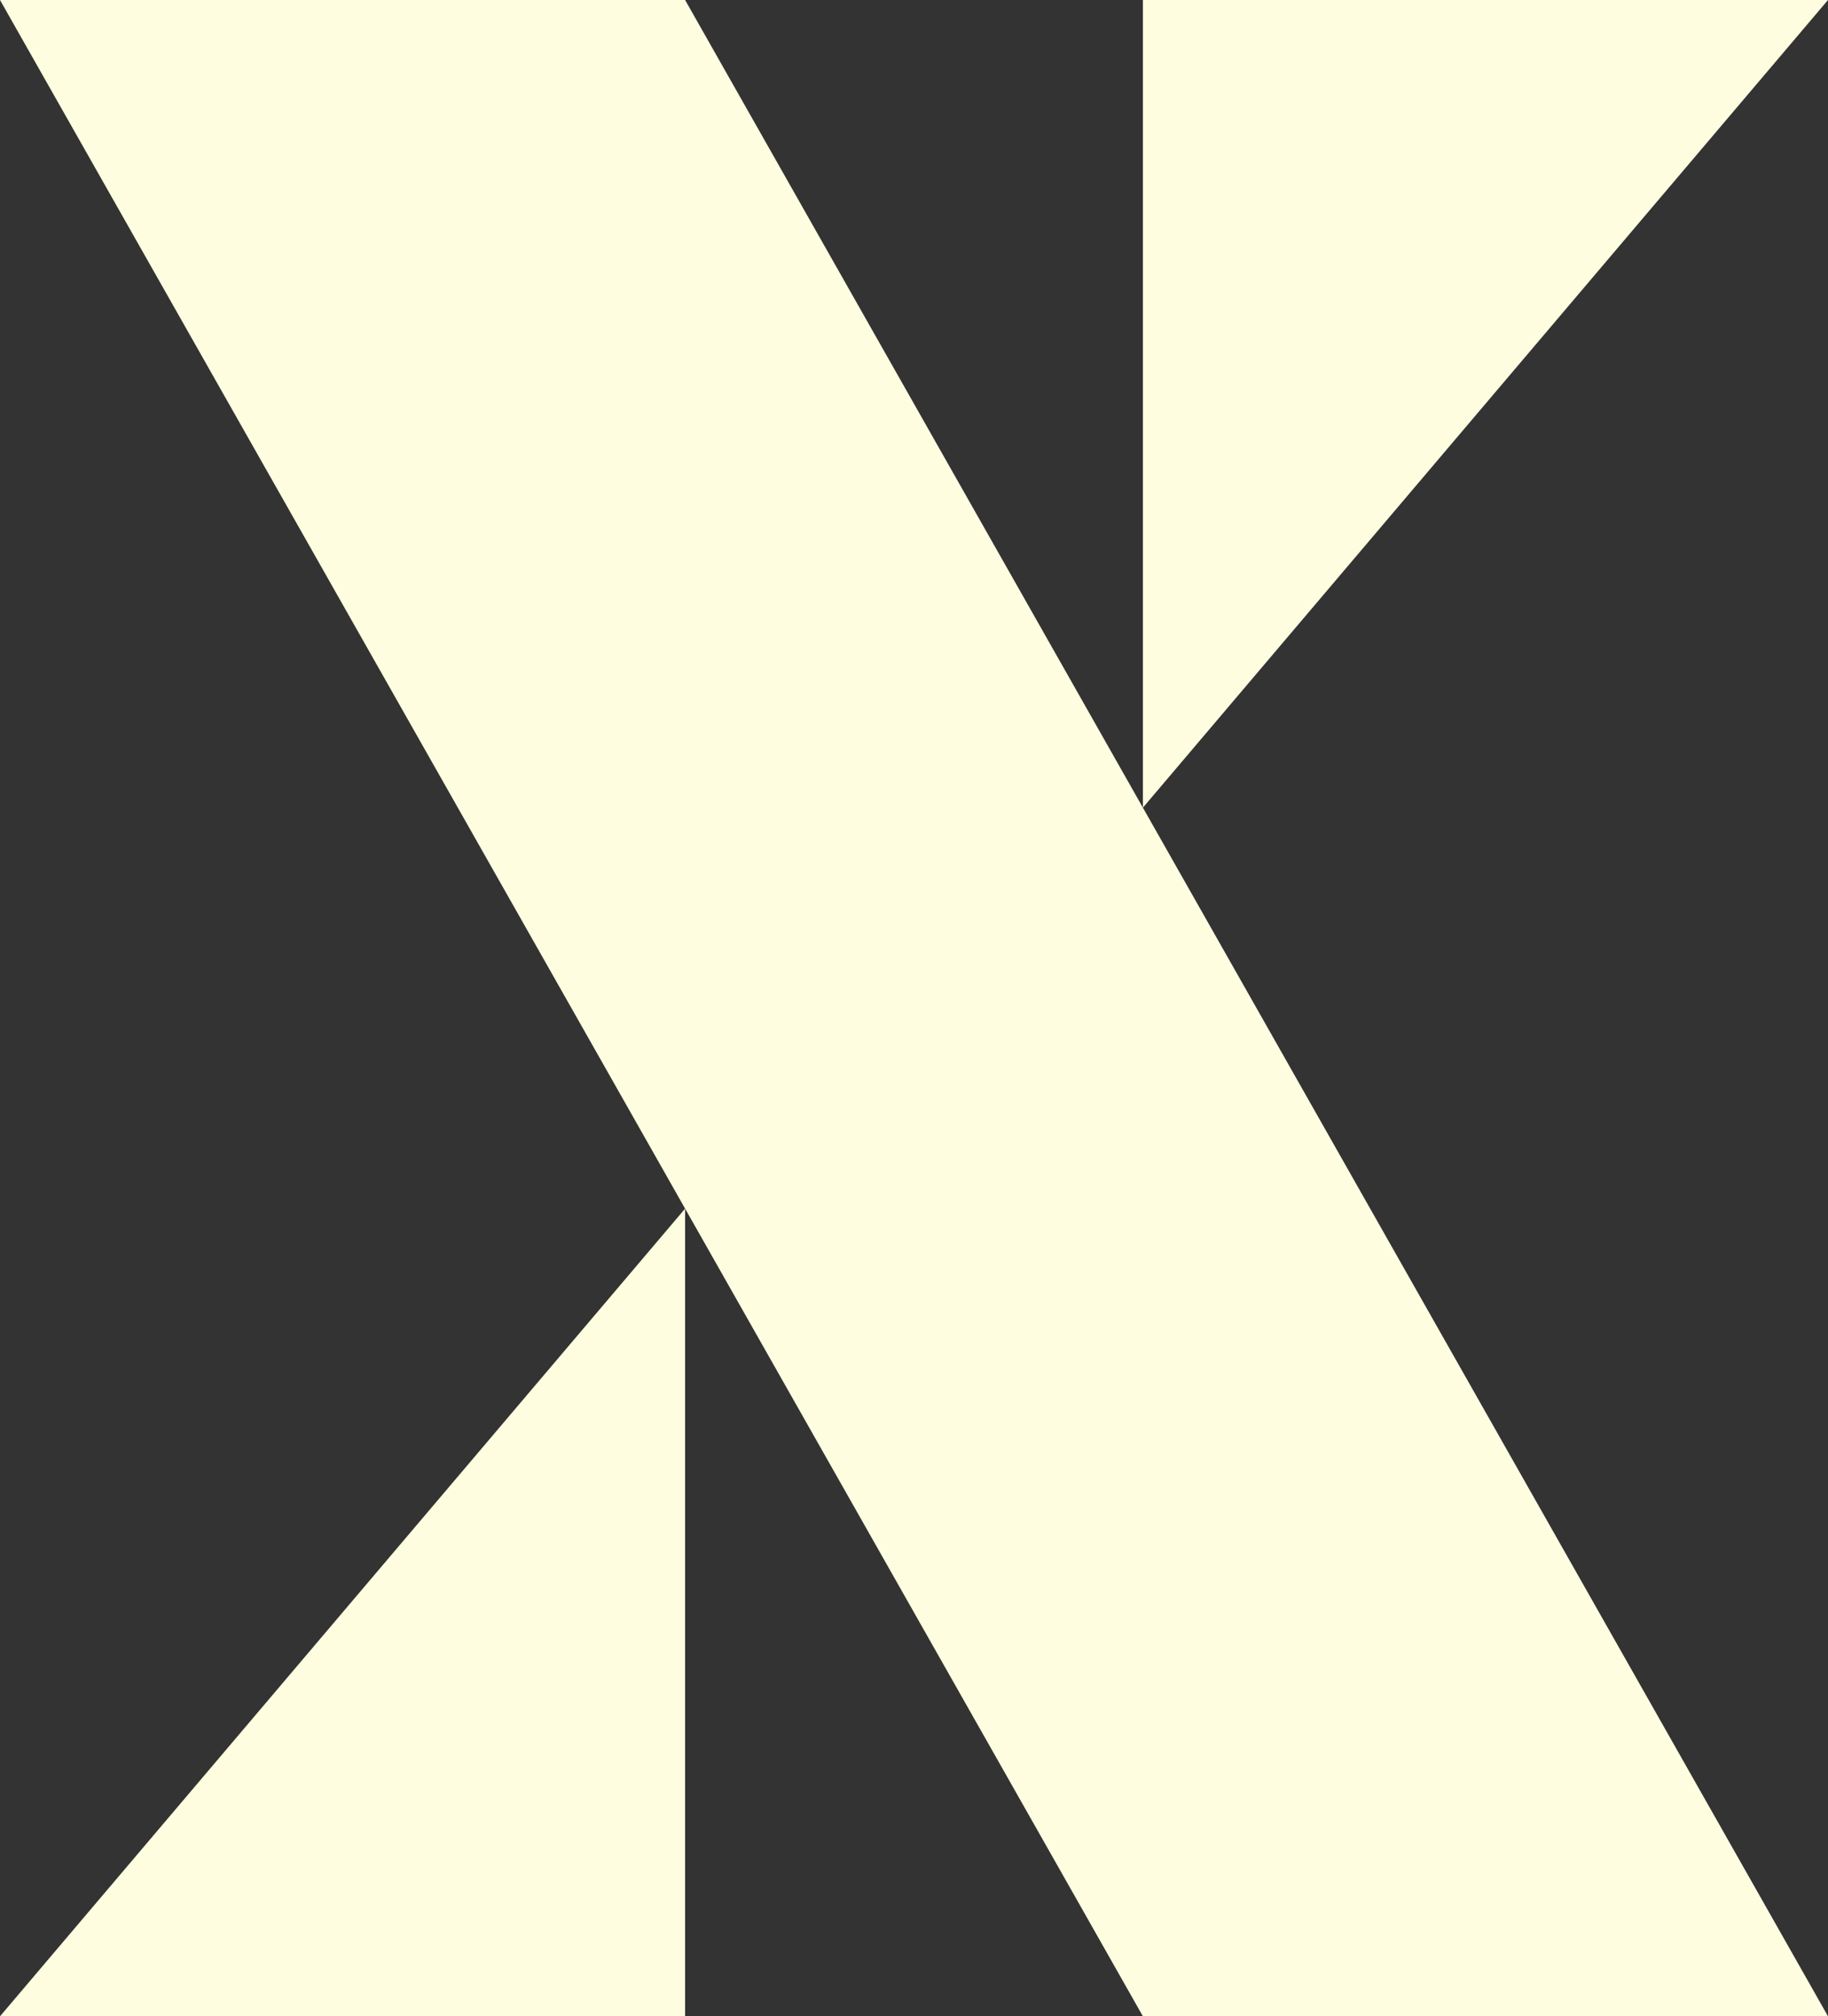 <svg width="78" height="86" viewBox="0 0 78 86" fill="none" xmlns="http://www.w3.org/2000/svg">
<rect x="0" y="0" width="78" height="86" fill="#333333" stroke="none"/>
<path d="M0 0H29.233L48.767 34.449L78 86H48.767L29.233 51.551L0 0Z" fill="#FEFDE0"/>
<path fill-rule="evenodd" clip-rule="evenodd" d="M29.233 86H0L29.233 51.551V86Z" fill="#FEFDE0"/>
<path fill-rule="evenodd" clip-rule="evenodd" d="M48.767 0H78L48.767 34.449V0Z" fill="#FEFDE0"/>
</svg>

